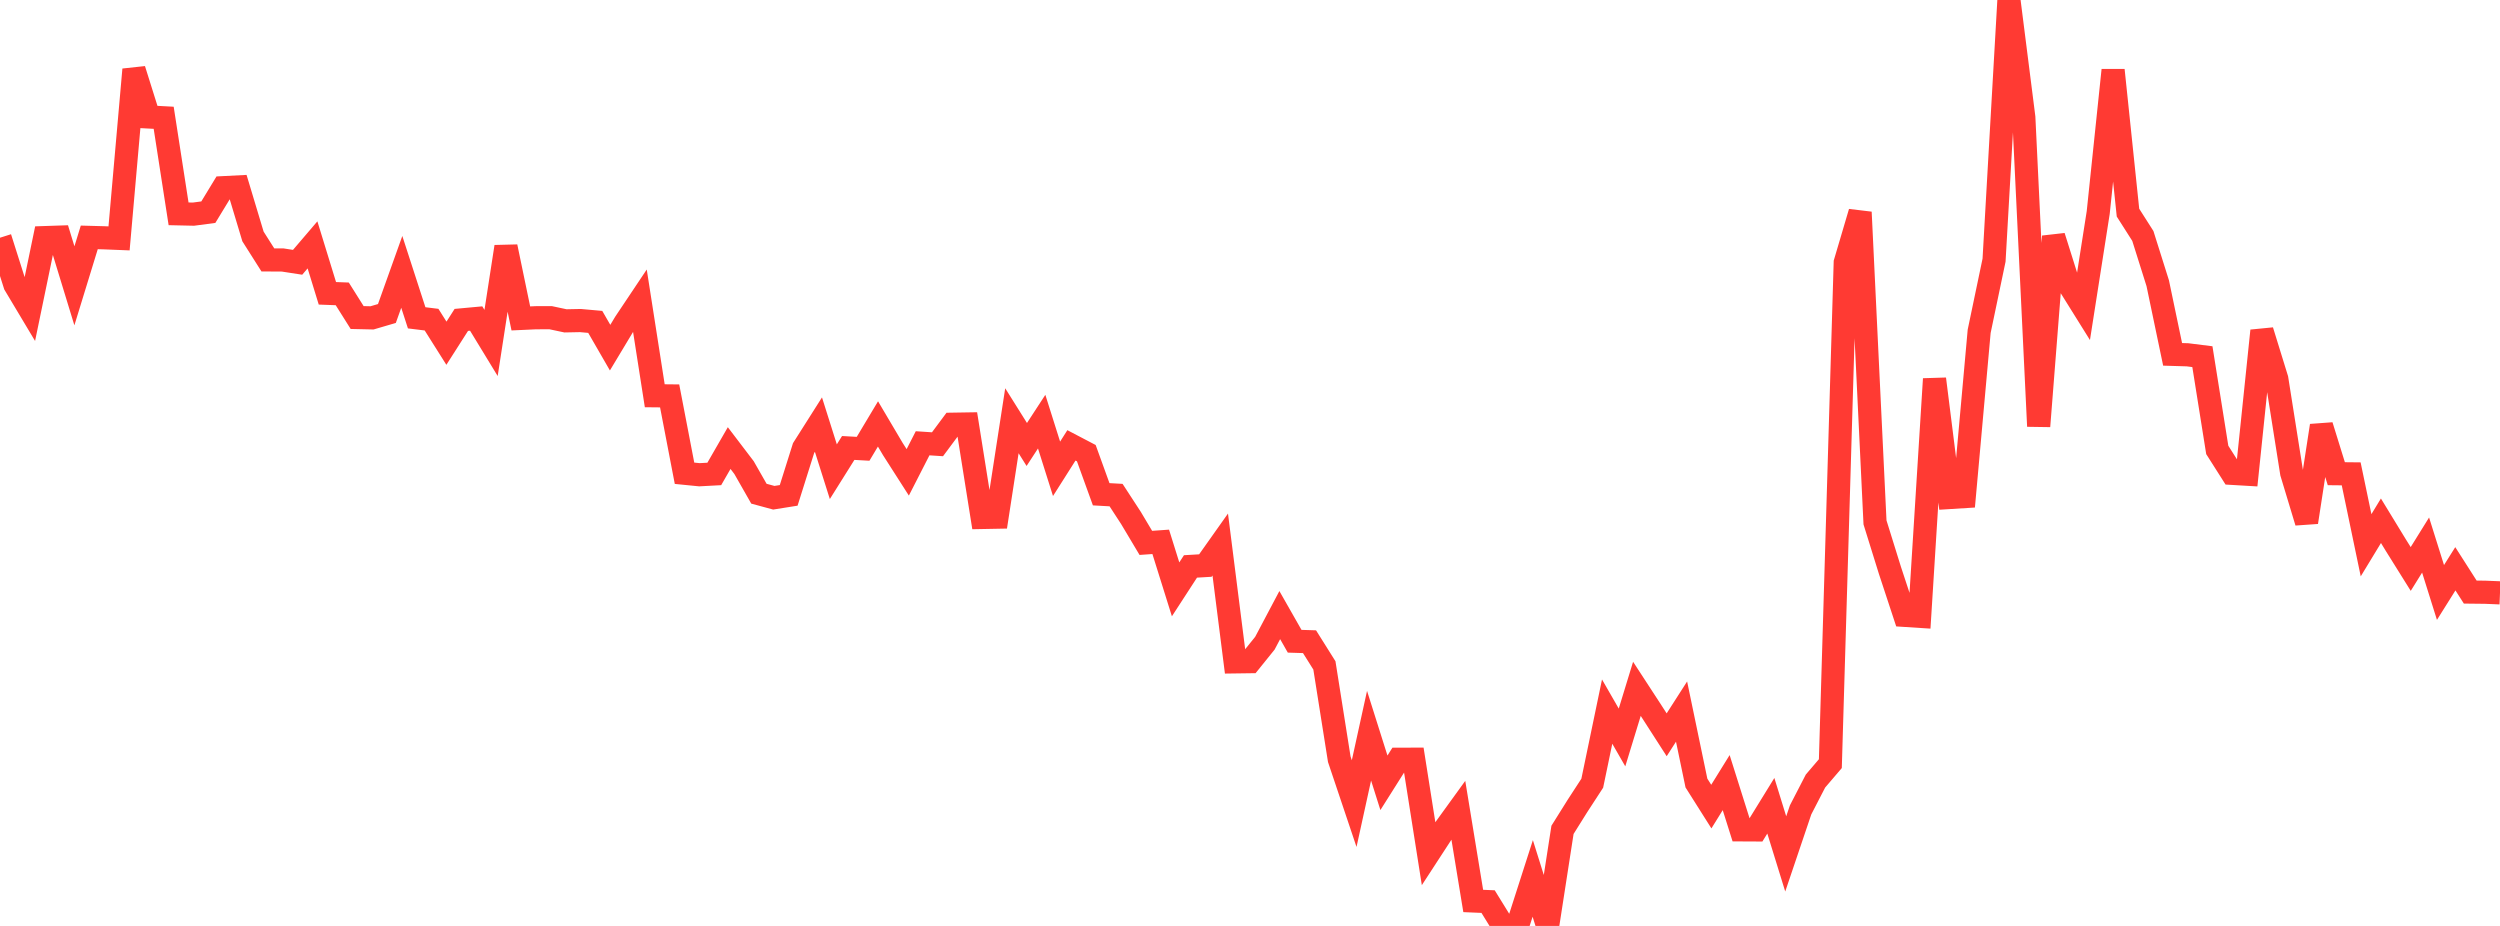 <?xml version="1.0" standalone="no"?>
<!DOCTYPE svg PUBLIC "-//W3C//DTD SVG 1.1//EN" "http://www.w3.org/Graphics/SVG/1.1/DTD/svg11.dtd">

<svg width="135" height="50" viewBox="0 0 135 50" preserveAspectRatio="none" 
  xmlns="http://www.w3.org/2000/svg"
  xmlns:xlink="http://www.w3.org/1999/xlink">


<polyline points="0.0, 12.837 0.804, 15.372 1.607, 16.715 2.411, 12.831 3.214, 12.804 4.018, 15.434 4.821, 12.819 5.625, 12.841 6.429, 12.873 7.232, 3.755 8.036, 6.317 8.839, 6.36 9.643, 11.546 10.446, 11.564 11.25, 11.457 12.054, 10.135 12.857, 10.094 13.661, 12.768 14.464, 14.035 15.268, 14.04 16.071, 14.164 16.875, 13.223 17.679, 15.839 18.482, 15.869 19.286, 17.147 20.089, 17.165 20.893, 16.929 21.696, 14.681 22.5, 17.162 23.304, 17.261 24.107, 18.534 24.911, 17.275 25.714, 17.201 26.518, 18.52 27.321, 13.324 28.125, 17.195 28.929, 17.158 29.732, 17.155 30.536, 17.326 31.339, 17.31 32.143, 17.382 32.946, 18.773 33.75, 17.435 34.554, 16.232 35.357, 21.371 36.161, 21.379 36.964, 25.556 37.768, 25.636 38.571, 25.593 39.375, 24.196 40.179, 25.252 40.982, 26.66 41.786, 26.878 42.589, 26.75 43.393, 24.196 44.196, 22.929 45.0, 25.472 45.804, 24.19 46.607, 24.235 47.411, 22.892 48.214, 24.25 49.018, 25.507 49.821, 23.937 50.625, 23.99 51.429, 22.908 52.232, 22.895 53.036, 27.943 53.839, 27.928 54.643, 22.72 55.446, 24.002 56.25, 22.769 57.054, 25.316 57.857, 24.05 58.661, 24.471 59.464, 26.69 60.268, 26.735 61.071, 27.968 61.875, 29.316 62.679, 29.259 63.482, 31.825 64.286, 30.587 65.089, 30.54 65.893, 29.404 66.696, 35.741 67.5, 35.73 68.304, 34.733 69.107, 33.215 69.911, 34.627 70.714, 34.652 71.518, 35.932 72.321, 41.001 73.125, 43.395 73.929, 39.728 74.732, 42.271 75.536, 40.998 76.339, 40.997 77.143, 46.094 77.946, 44.861 78.75, 43.75 79.554, 48.652 80.357, 48.686 81.161, 49.989 81.964, 49.939 82.768, 47.435 83.571, 50.0 84.375, 44.812 85.179, 43.527 85.982, 42.293 86.786, 38.427 87.589, 39.823 88.393, 37.197 89.196, 38.429 90.0, 39.679 90.804, 38.425 91.607, 42.284 92.411, 43.556 93.214, 42.261 94.018, 44.812 94.821, 44.816 95.625, 43.511 96.429, 46.111 97.232, 43.734 98.036, 42.177 98.839, 41.237 99.643, 14.174 100.446, 11.459 101.25, 28.209 102.054, 30.793 102.857, 33.23 103.661, 33.282 104.464, 20.463 105.268, 26.866 106.071, 26.816 106.875, 17.89 107.679, 14.048 108.482, 0.0 109.286, 6.339 110.089, 23.017 110.893, 12.768 111.696, 15.32 112.5, 16.608 113.304, 11.475 114.107, 3.789 114.911, 11.482 115.714, 12.743 116.518, 15.295 117.321, 19.135 118.125, 19.159 118.929, 19.26 119.732, 24.295 120.536, 25.561 121.339, 25.608 122.143, 17.861 122.946, 20.46 123.75, 25.539 124.554, 28.199 125.357, 22.986 126.161, 25.58 126.964, 25.588 127.768, 29.444 128.571, 28.121 129.375, 29.438 130.179, 30.725 130.982, 29.432 131.786, 31.994 132.589, 30.714 133.393, 31.972 134.196, 31.981 135.0, 32.014" fill="none" stroke="#ff3a33" stroke-width="1.25"/>

</svg>
